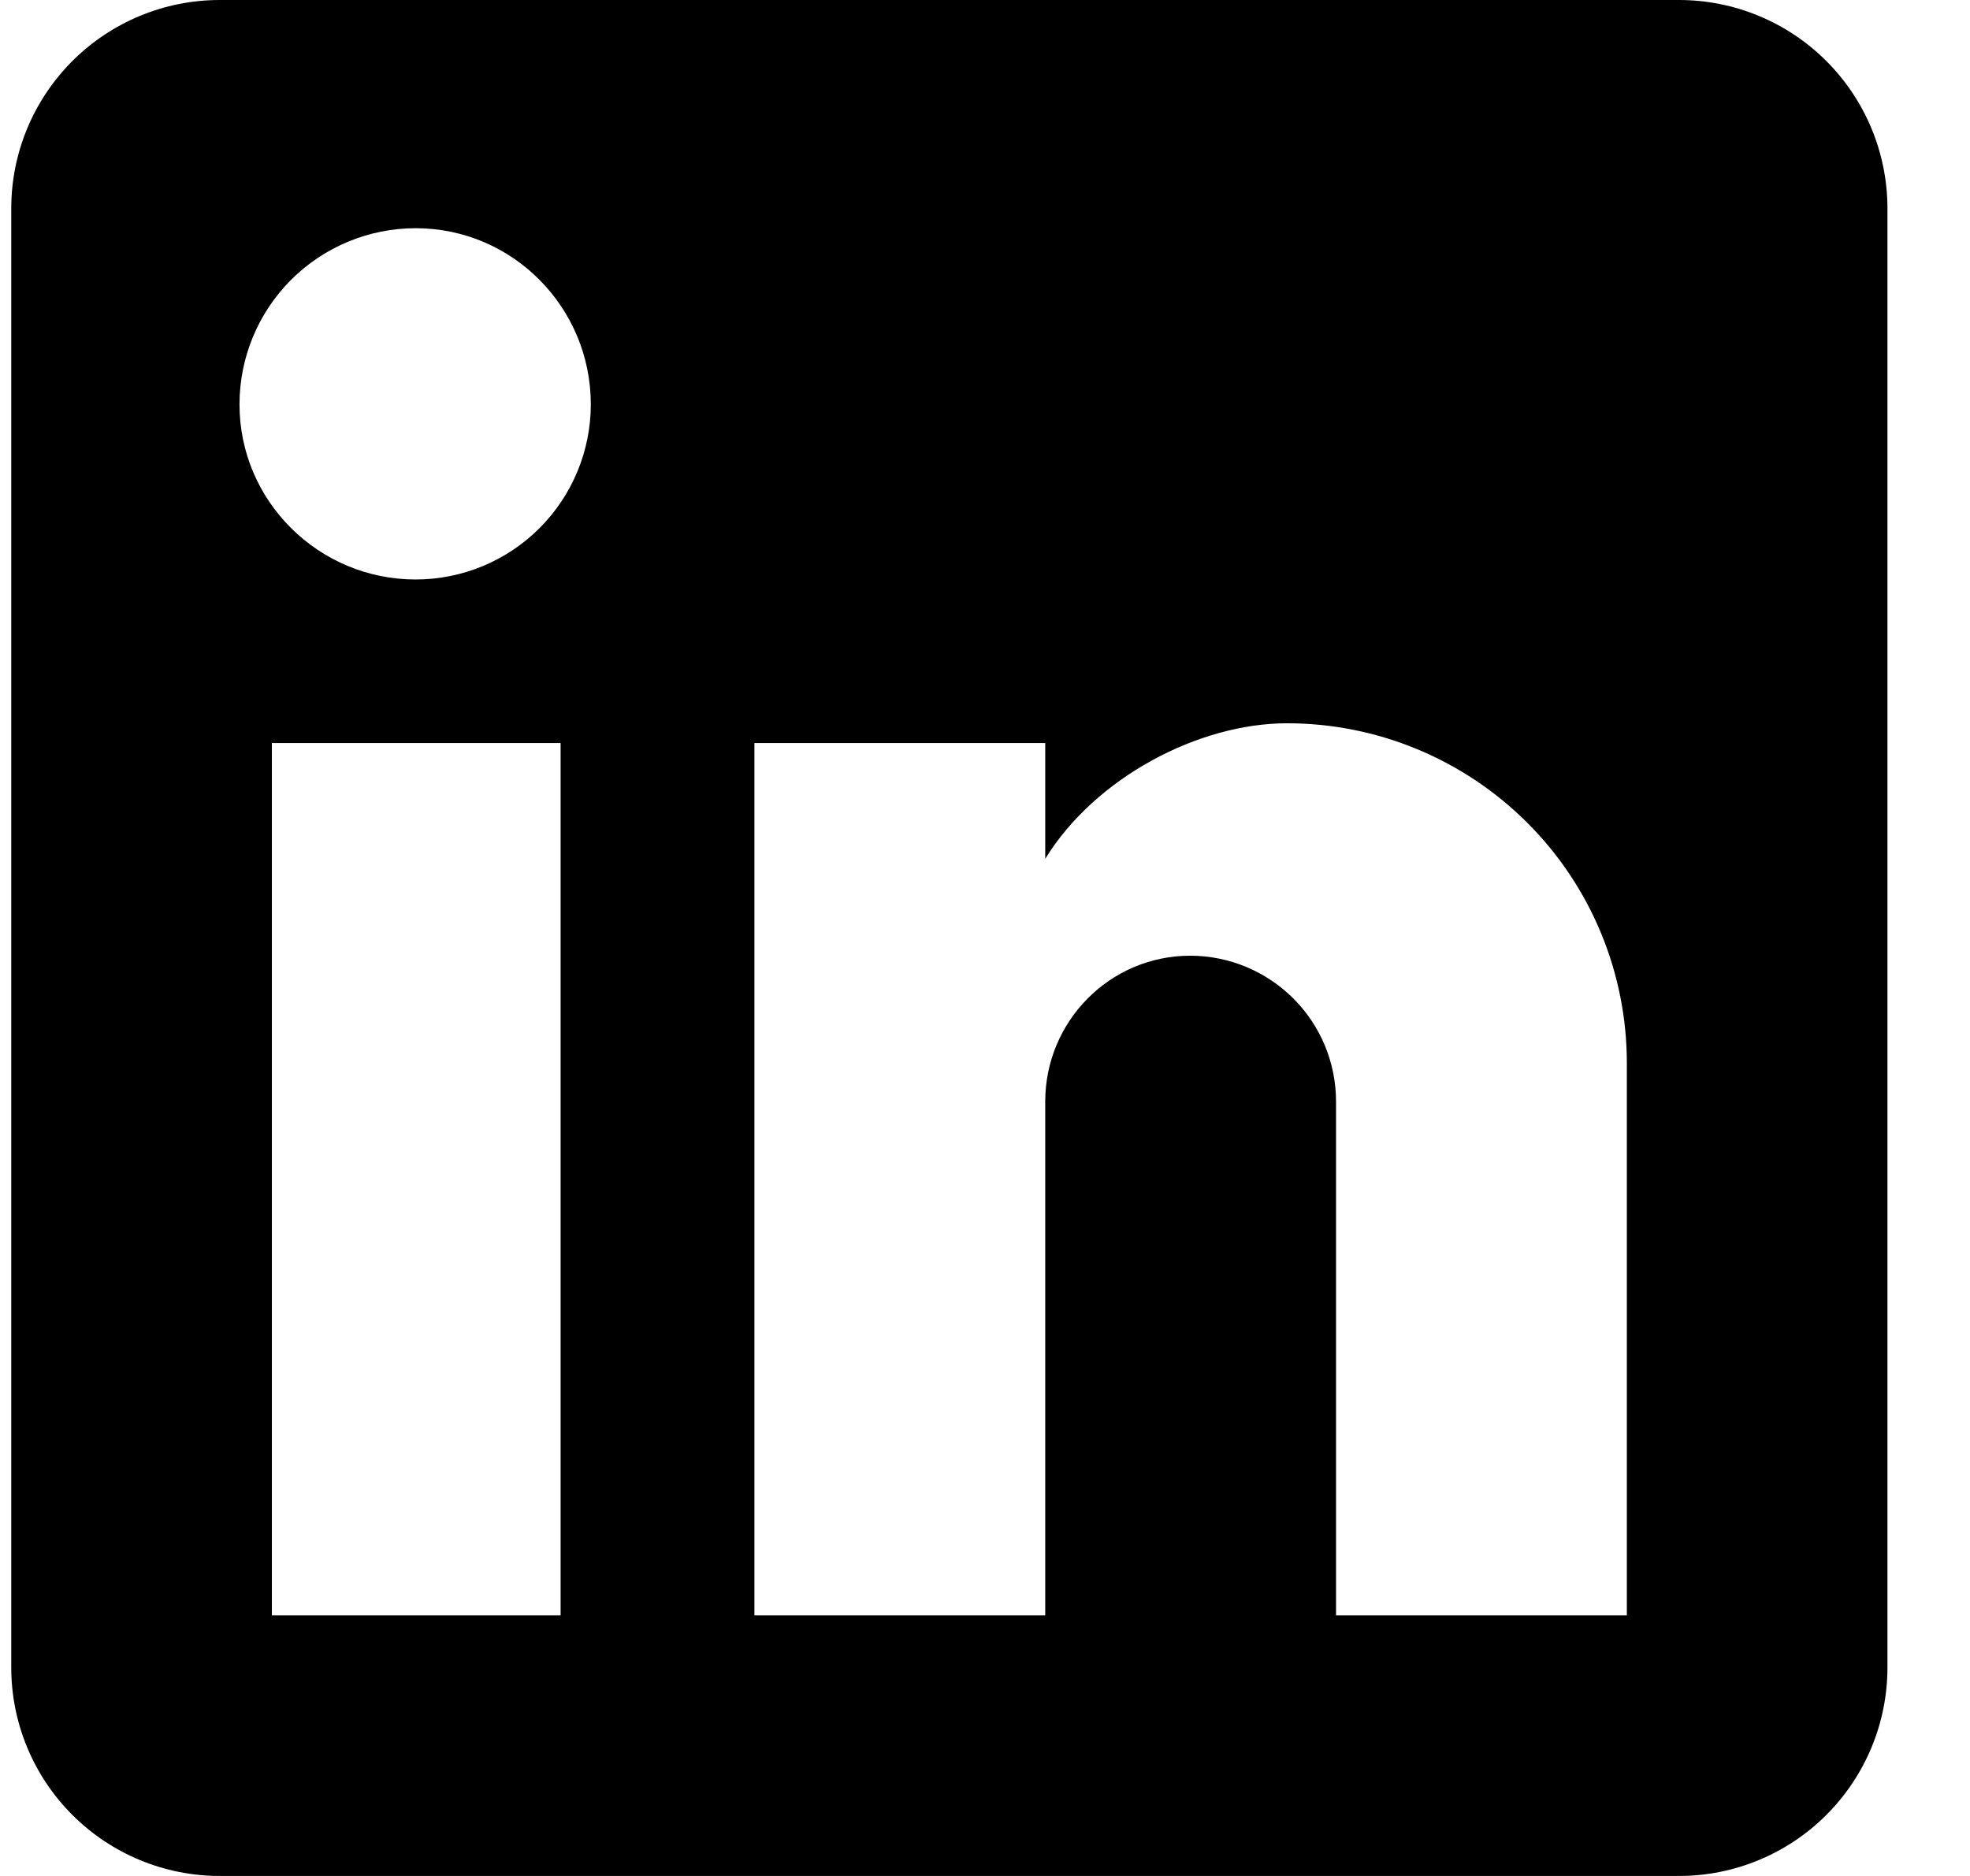 <svg width="21" height="20" viewBox="0 0 21 20" fill="none" xmlns="http://www.w3.org/2000/svg">
<g clip-path="url(#clip0_4003_13885)">
<path d="M17.898 0C18.487 0 19.052 0.234 19.469 0.651C19.886 1.068 20.12 1.633 20.12 2.222V17.778C20.12 18.367 19.886 18.932 19.469 19.349C19.052 19.766 18.487 20 17.898 20H2.342C1.753 20 1.188 19.766 0.771 19.349C0.354 18.932 0.12 18.367 0.12 17.778V2.222C0.12 1.633 0.354 1.068 0.771 0.651C1.188 0.234 1.753 0 2.342 0H17.898ZM17.342 17.222V11.333C17.342 10.373 16.961 9.451 16.281 8.772C15.602 8.093 14.681 7.711 13.72 7.711C12.776 7.711 11.676 8.289 11.142 9.156V7.922H8.042V17.222H11.142V11.744C11.142 10.889 11.831 10.189 12.687 10.189C13.099 10.189 13.495 10.353 13.787 10.645C14.079 10.936 14.242 11.332 14.242 11.744V17.222H17.342ZM4.431 6.178C4.926 6.178 5.401 5.981 5.751 5.631C6.101 5.281 6.298 4.806 6.298 4.311C6.298 3.278 5.465 2.433 4.431 2.433C3.933 2.433 3.456 2.631 3.103 2.983C2.751 3.335 2.553 3.813 2.553 4.311C2.553 5.344 3.398 6.178 4.431 6.178ZM5.976 17.222V7.922H2.898V17.222H5.976Z" fill="black"/>
</g>
<defs>
<clipPath id="clip0_4003_13885">
<rect width="20" height="20" fill="white" transform="translate(0.12)"/>
</clipPath>
</defs>
</svg>

